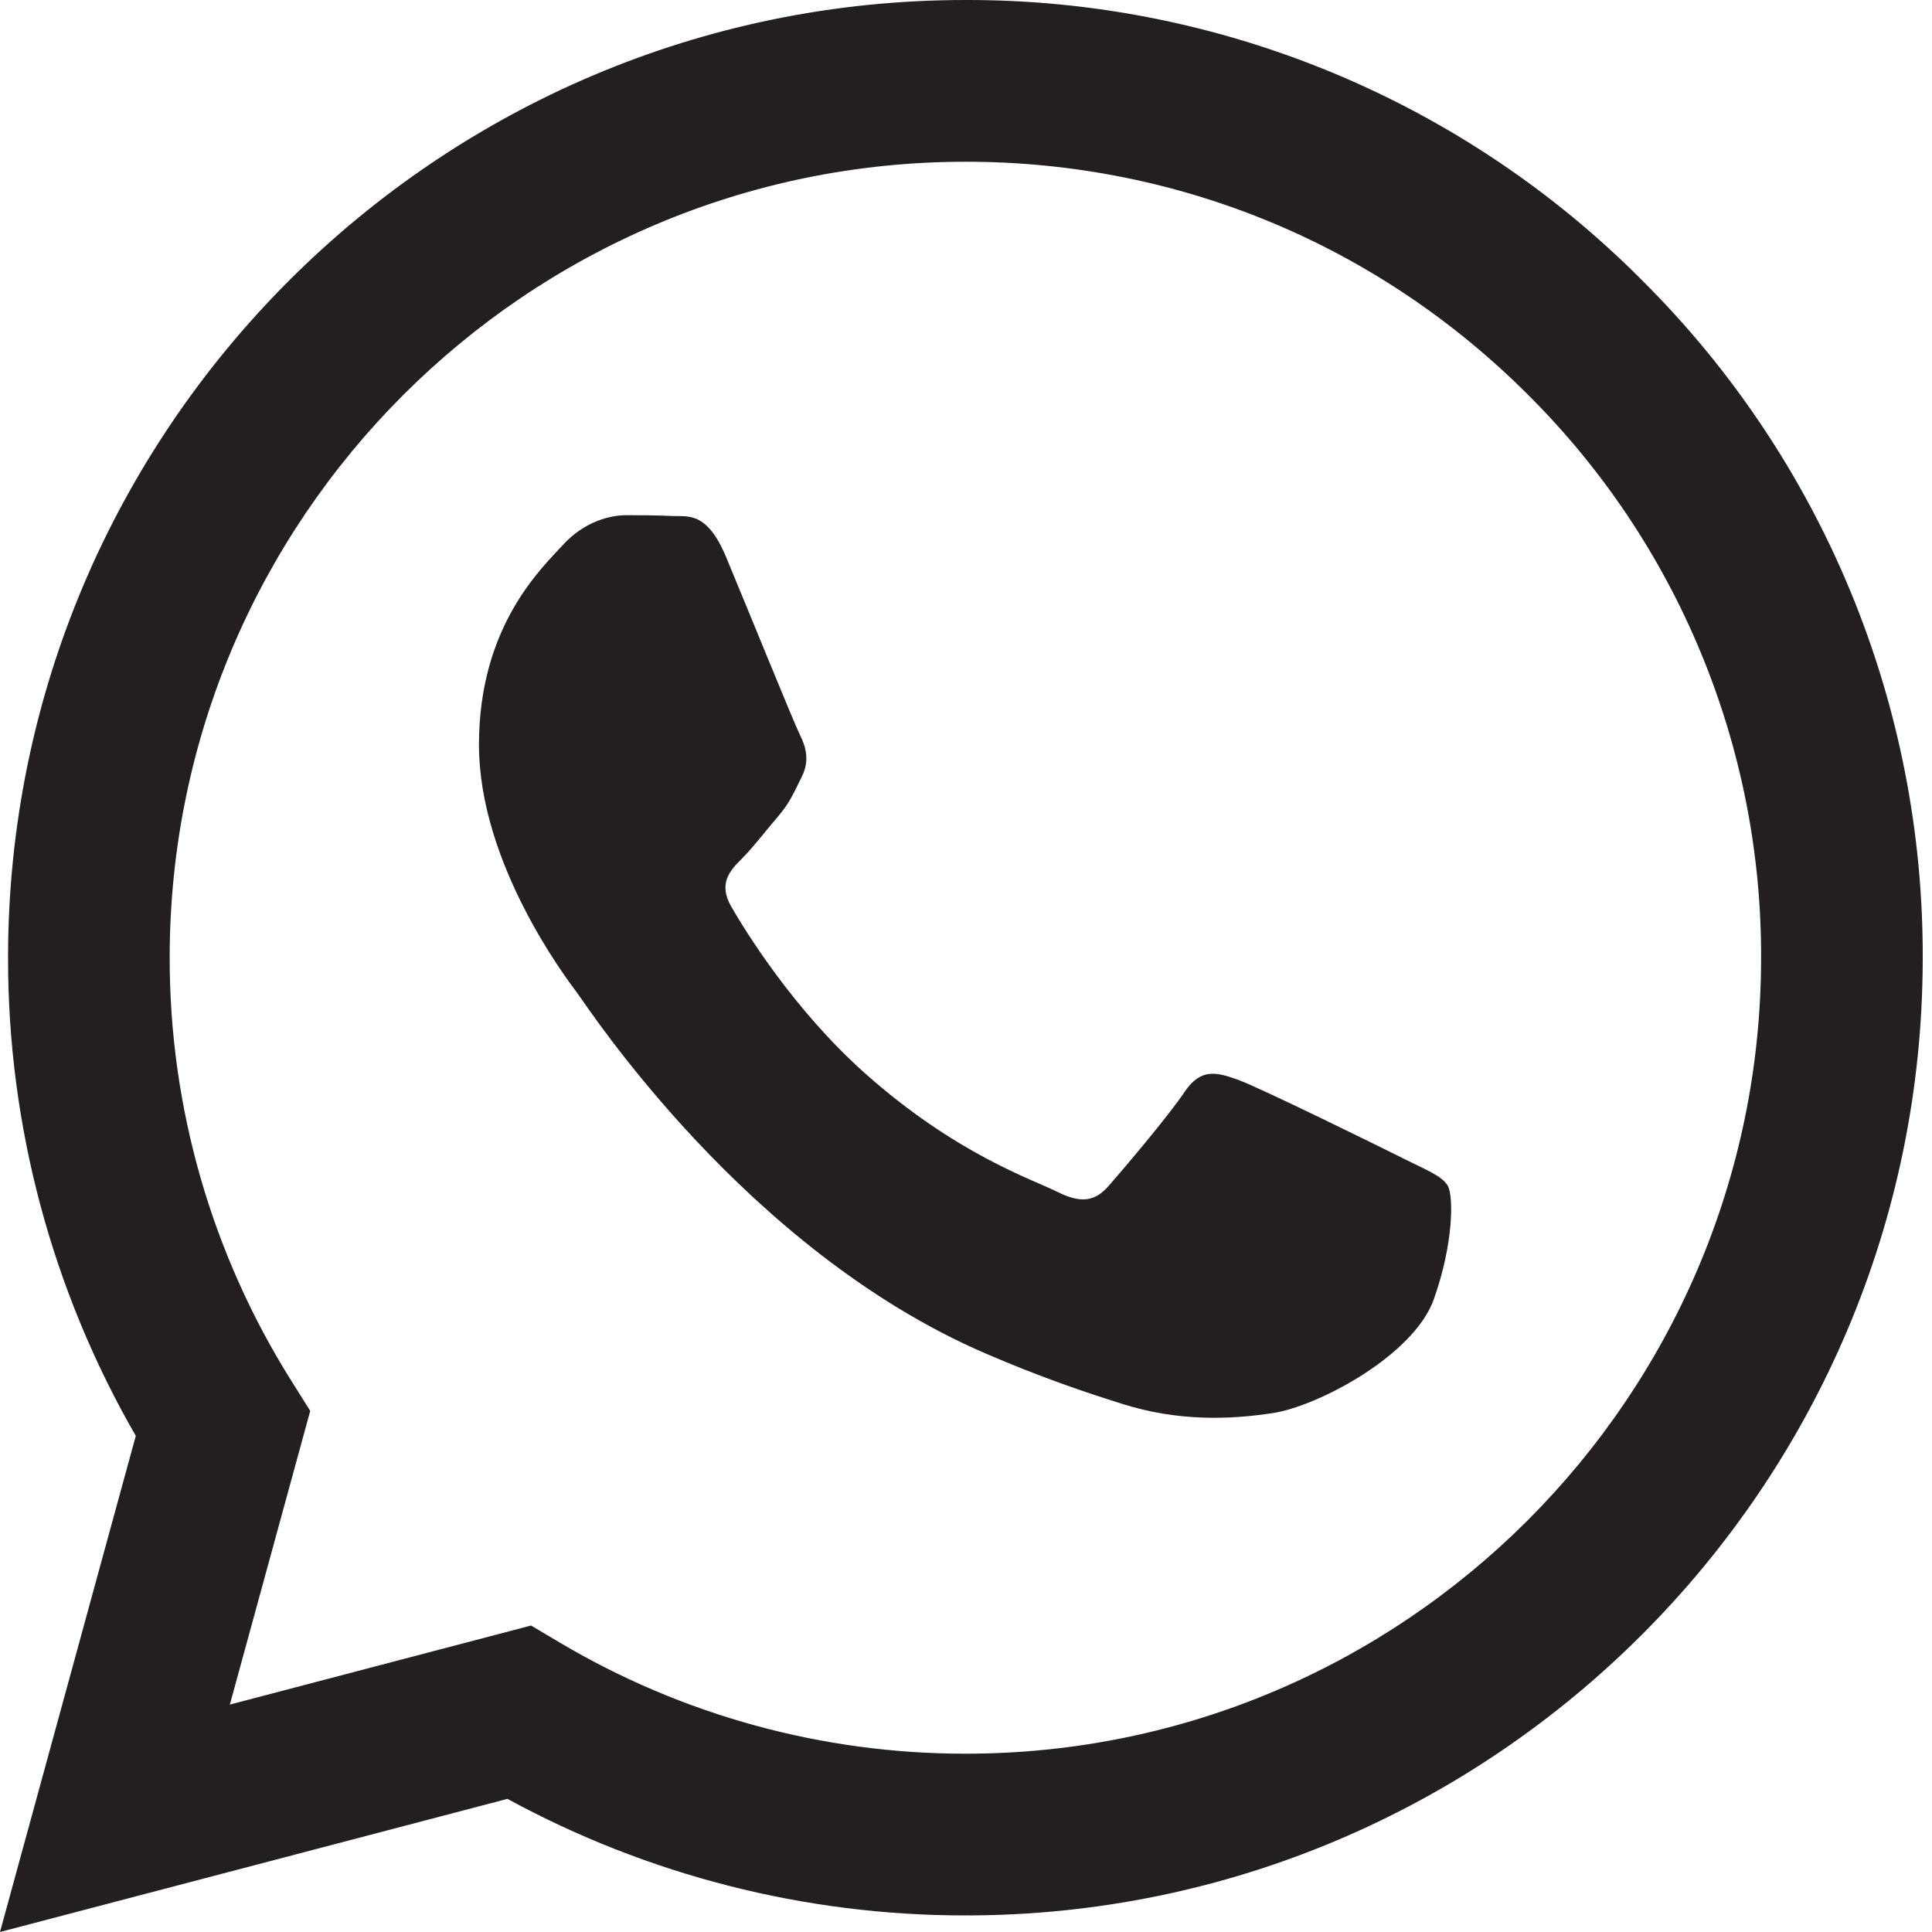 <svg width="35" height="35" viewBox="0 0 35 35" fill="none" xmlns="http://www.w3.org/2000/svg">
<path fill-rule="evenodd" clip-rule="evenodd" d="M25.397 20.974C24.962 20.756 22.832 19.709 22.435 19.564C22.038 19.419 21.75 19.348 21.459 19.782C21.171 20.214 20.341 21.191 20.088 21.48C19.835 21.77 19.582 21.805 19.149 21.589C18.716 21.37 17.319 20.914 15.664 19.438C14.376 18.289 13.506 16.87 13.253 16.435C13.001 16.002 13.226 15.768 13.443 15.552C13.638 15.358 13.876 15.046 14.093 14.793C14.311 14.54 14.382 14.359 14.526 14.069C14.672 13.78 14.599 13.527 14.49 13.31C14.382 13.093 13.516 10.959 13.154 10.092C12.803 9.247 12.445 9.363 12.18 9.348C11.926 9.336 11.637 9.333 11.349 9.333C11.06 9.333 10.59 9.441 10.194 9.876C9.796 10.309 8.677 11.357 8.677 13.491C8.677 15.623 10.229 17.684 10.446 17.974C10.663 18.263 13.501 22.641 17.849 24.517C18.884 24.964 19.69 25.231 20.319 25.429C21.357 25.76 22.302 25.713 23.049 25.601C23.88 25.477 25.613 24.552 25.974 23.54C26.334 22.528 26.334 21.661 26.227 21.48C26.119 21.299 25.83 21.191 25.395 20.974H25.397ZM17.49 31.77H17.484C14.902 31.77 12.367 31.076 10.146 29.76L9.621 29.448L4.164 30.88L5.62 25.56L5.278 25.015C3.834 22.717 3.07 20.058 3.074 17.344C3.077 9.396 9.543 2.93 17.496 2.93C21.346 2.93 24.965 4.432 27.686 7.156C29.029 8.493 30.093 10.082 30.816 11.833C31.54 13.583 31.91 15.46 31.904 17.354C31.901 25.302 25.435 31.77 17.49 31.77ZM29.757 5.087C28.15 3.469 26.239 2.187 24.133 1.314C22.026 0.441 19.768 -0.006 17.488 5.97588e-05C7.93 5.97588e-05 0.149 7.78 0.146 17.343C0.141 20.386 0.94 23.376 2.46 26.012L0 35L9.193 32.588C11.736 33.974 14.586 34.7 17.483 34.7H17.49C27.048 34.7 34.829 26.919 34.832 17.356C34.839 15.077 34.394 12.819 33.523 10.713C32.652 8.607 31.372 6.695 29.757 5.087Z" fill="#231F20"/>
</svg>
